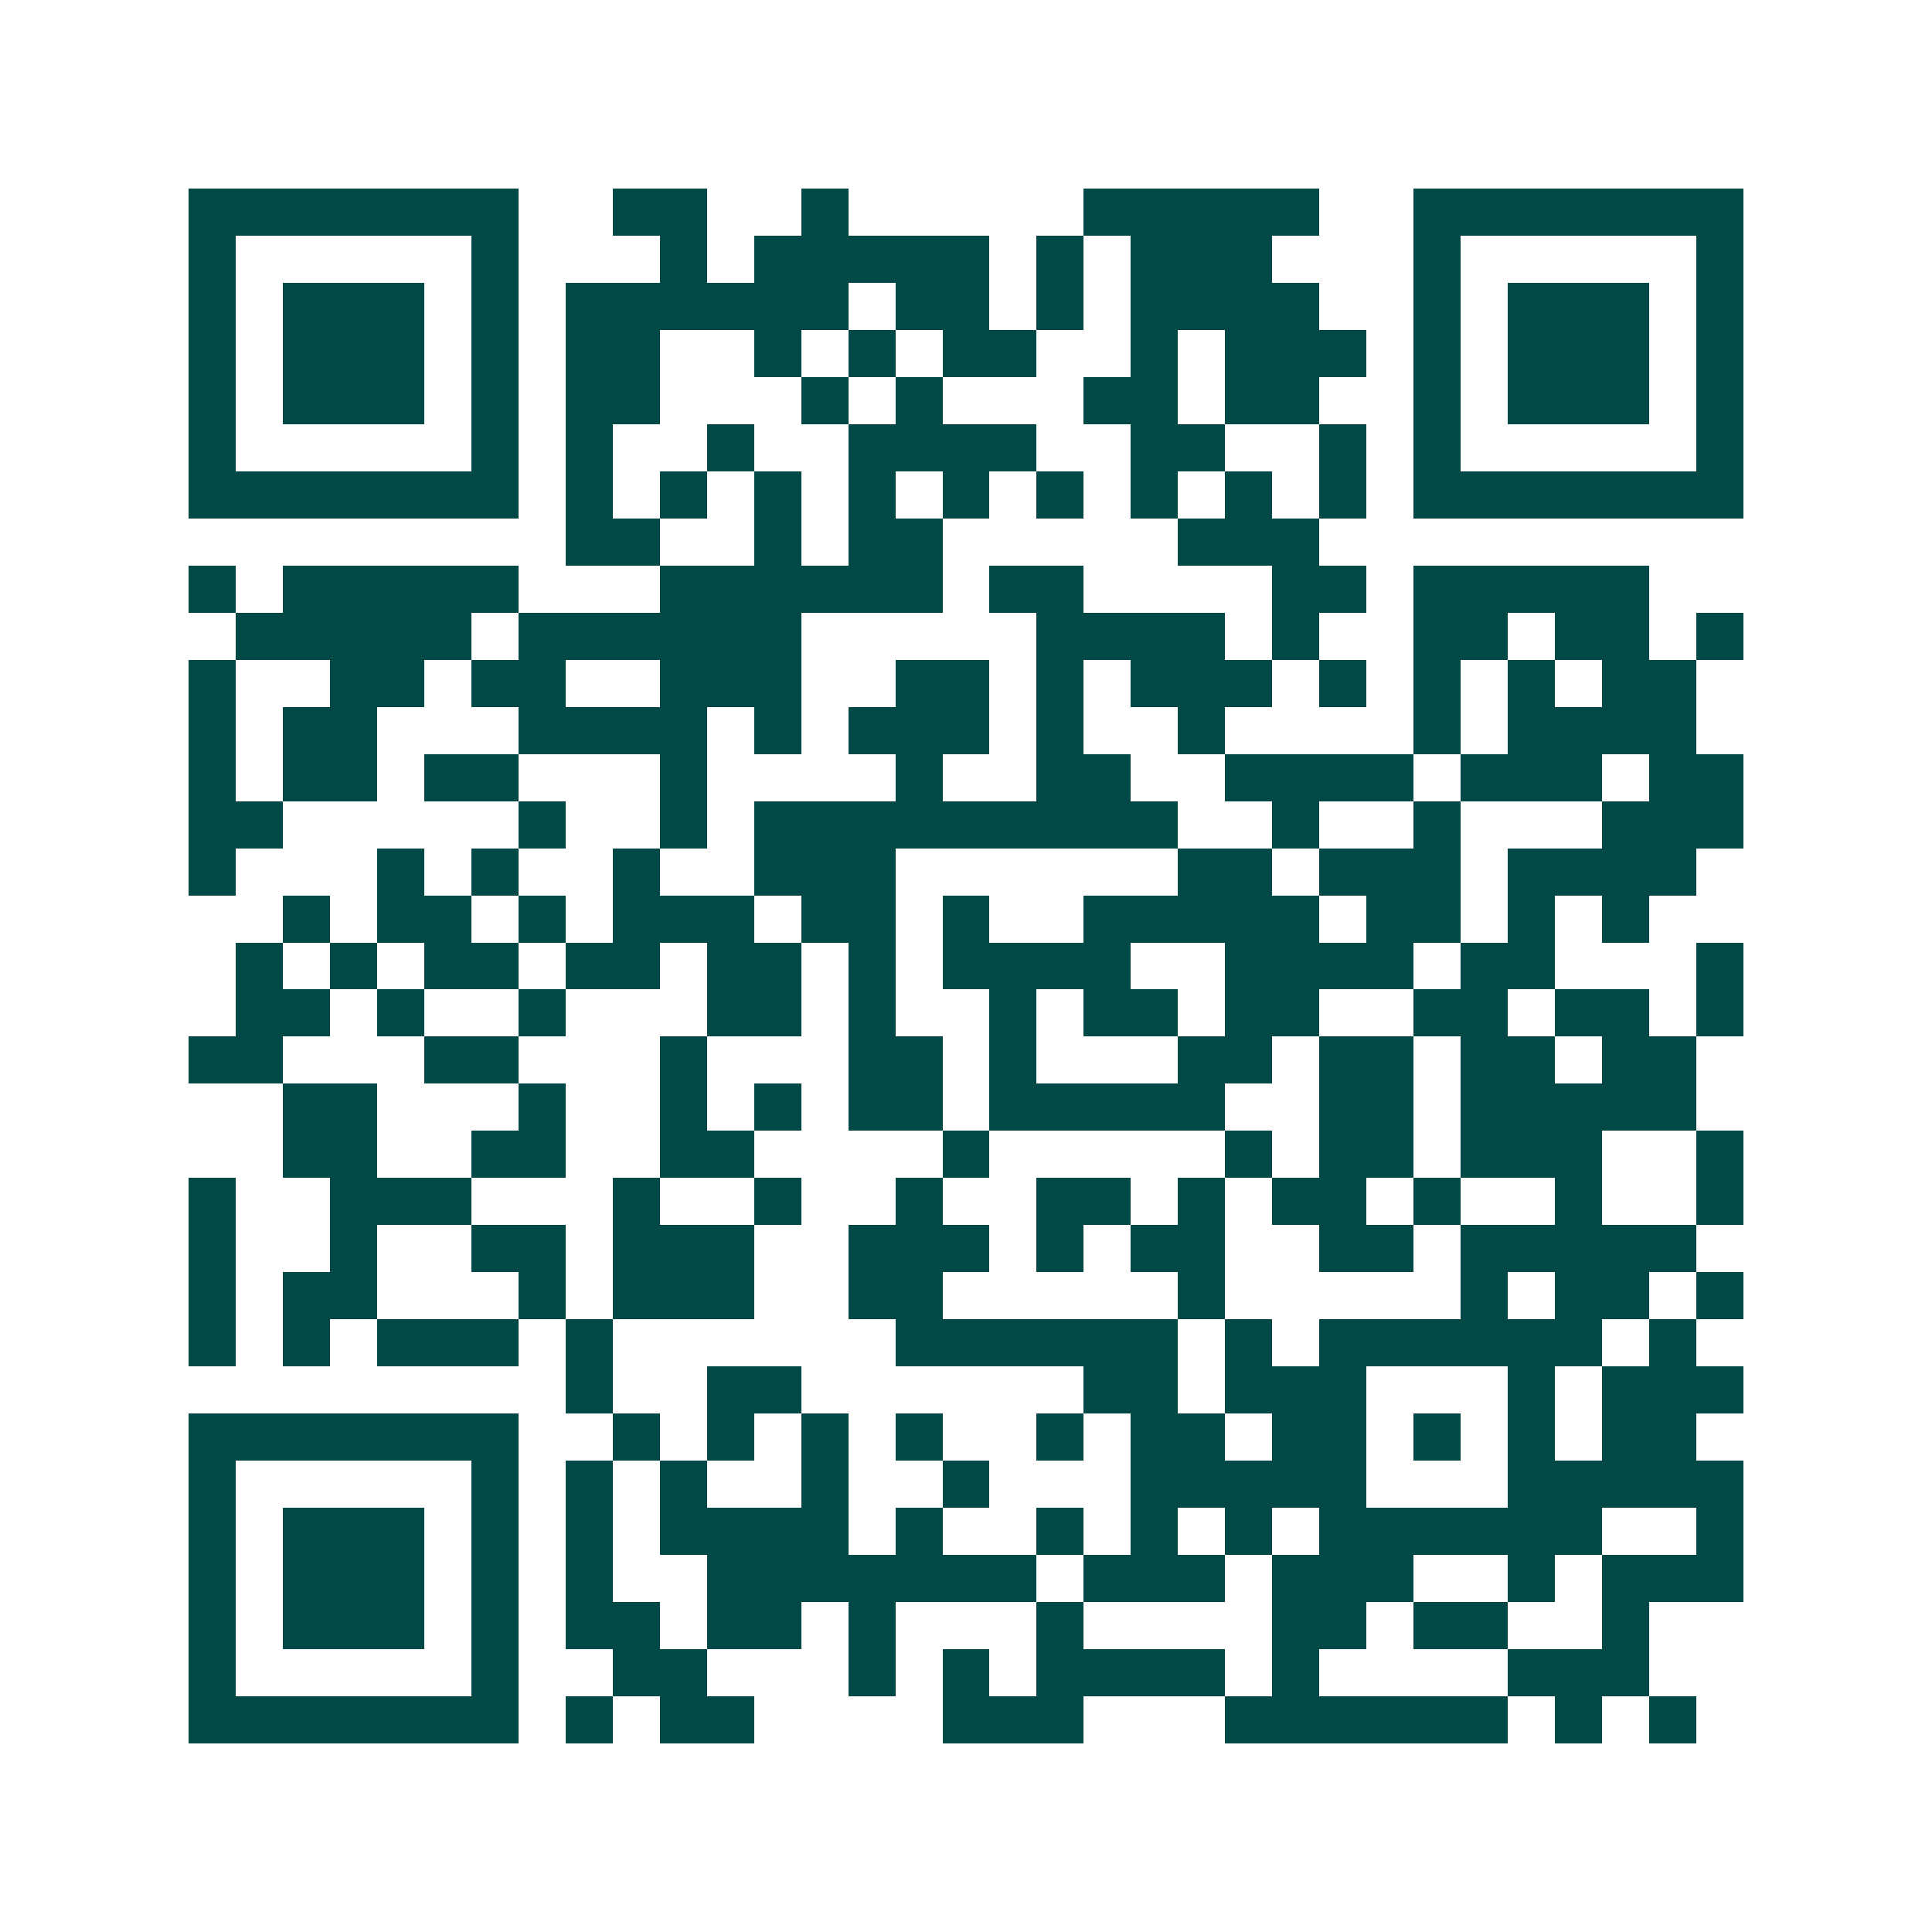 <svg xmlns="http://www.w3.org/2000/svg" width="200" height="200" viewBox="0 0 41 41" shape-rendering="crispEdges"><path fill="#ffffff" d="M0 0h41v41H0z"/><path stroke="#014847" d="M4 4.5h7m2 0h2m2 0h1m5 0h5m2 0h7M4 5.5h1m5 0h1m3 0h1m1 0h5m1 0h1m1 0h3m3 0h1m5 0h1M4 6.5h1m1 0h3m1 0h1m1 0h6m1 0h2m1 0h1m1 0h4m2 0h1m1 0h3m1 0h1M4 7.5h1m1 0h3m1 0h1m1 0h2m2 0h1m1 0h1m1 0h2m2 0h1m1 0h3m1 0h1m1 0h3m1 0h1M4 8.5h1m1 0h3m1 0h1m1 0h2m3 0h1m1 0h1m3 0h2m1 0h2m2 0h1m1 0h3m1 0h1M4 9.5h1m5 0h1m1 0h1m2 0h1m2 0h4m2 0h2m2 0h1m1 0h1m5 0h1M4 10.5h7m1 0h1m1 0h1m1 0h1m1 0h1m1 0h1m1 0h1m1 0h1m1 0h1m1 0h1m1 0h7M12 11.5h2m2 0h1m1 0h2m5 0h3M4 12.5h1m1 0h5m3 0h6m1 0h2m4 0h2m1 0h5M5 13.5h5m1 0h6m5 0h4m1 0h1m2 0h2m1 0h2m1 0h1M4 14.5h1m2 0h2m1 0h2m2 0h3m2 0h2m1 0h1m1 0h3m1 0h1m1 0h1m1 0h1m1 0h2M4 15.5h1m1 0h2m3 0h4m1 0h1m1 0h3m1 0h1m2 0h1m4 0h1m1 0h4M4 16.5h1m1 0h2m1 0h2m3 0h1m4 0h1m2 0h2m2 0h4m1 0h3m1 0h2M4 17.5h2m5 0h1m2 0h1m1 0h9m2 0h1m2 0h1m3 0h3M4 18.5h1m3 0h1m1 0h1m2 0h1m2 0h3m6 0h2m1 0h3m1 0h4M6 19.5h1m1 0h2m1 0h1m1 0h3m1 0h2m1 0h1m2 0h5m1 0h2m1 0h1m1 0h1M5 20.5h1m1 0h1m1 0h2m1 0h2m1 0h2m1 0h1m1 0h4m2 0h4m1 0h2m3 0h1M5 21.5h2m1 0h1m2 0h1m3 0h2m1 0h1m2 0h1m1 0h2m1 0h2m2 0h2m1 0h2m1 0h1M4 22.5h2m3 0h2m3 0h1m3 0h2m1 0h1m3 0h2m1 0h2m1 0h2m1 0h2M6 23.5h2m3 0h1m2 0h1m1 0h1m1 0h2m1 0h5m2 0h2m1 0h5M6 24.5h2m2 0h2m2 0h2m4 0h1m5 0h1m1 0h2m1 0h3m2 0h1M4 25.5h1m2 0h3m3 0h1m2 0h1m2 0h1m2 0h2m1 0h1m1 0h2m1 0h1m2 0h1m2 0h1M4 26.5h1m2 0h1m2 0h2m1 0h3m2 0h3m1 0h1m1 0h2m2 0h2m1 0h5M4 27.5h1m1 0h2m3 0h1m1 0h3m2 0h2m5 0h1m5 0h1m1 0h2m1 0h1M4 28.5h1m1 0h1m1 0h3m1 0h1m6 0h6m1 0h1m1 0h6m1 0h1M12 29.5h1m2 0h2m6 0h2m1 0h3m3 0h1m1 0h3M4 30.5h7m2 0h1m1 0h1m1 0h1m1 0h1m2 0h1m1 0h2m1 0h2m1 0h1m1 0h1m1 0h2M4 31.5h1m5 0h1m1 0h1m1 0h1m2 0h1m2 0h1m3 0h5m3 0h5M4 32.5h1m1 0h3m1 0h1m1 0h1m1 0h4m1 0h1m2 0h1m1 0h1m1 0h1m1 0h6m2 0h1M4 33.5h1m1 0h3m1 0h1m1 0h1m2 0h7m1 0h3m1 0h3m2 0h1m1 0h3M4 34.5h1m1 0h3m1 0h1m1 0h2m1 0h2m1 0h1m3 0h1m4 0h2m1 0h2m2 0h1M4 35.5h1m5 0h1m2 0h2m3 0h1m1 0h1m1 0h4m1 0h1m4 0h3M4 36.5h7m1 0h1m1 0h2m4 0h3m3 0h6m1 0h1m1 0h1"/></svg>
